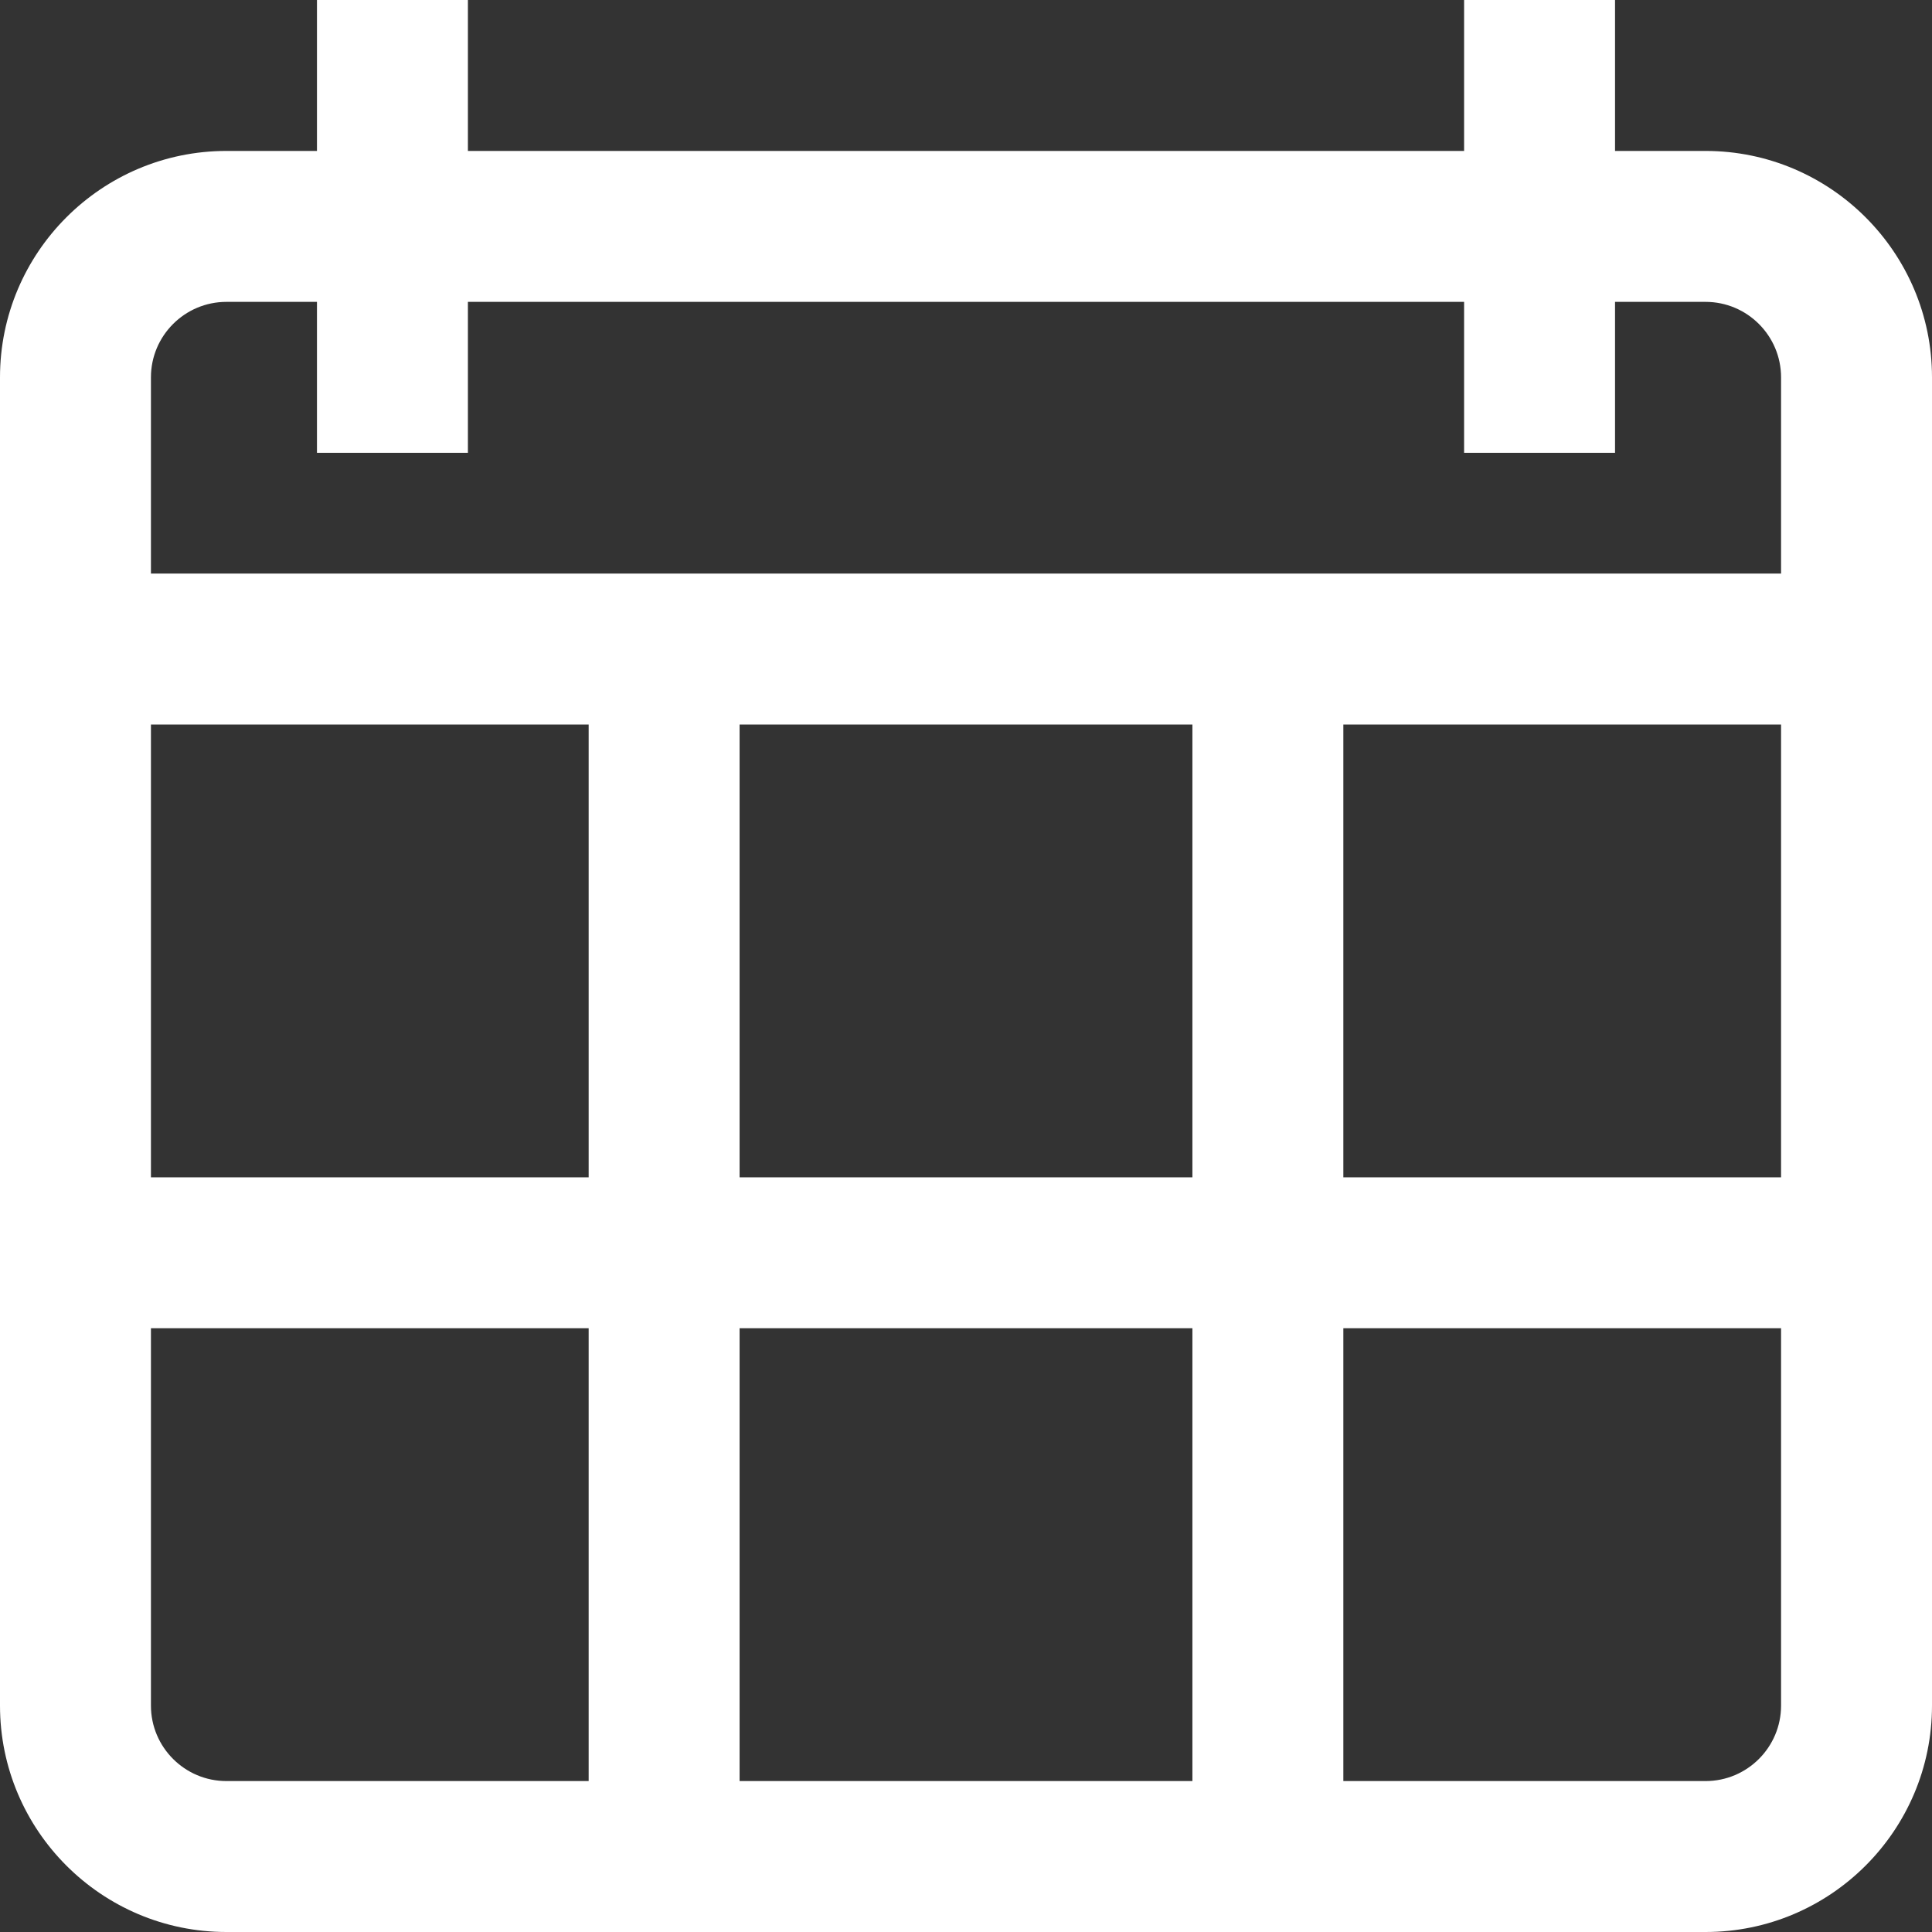 <?xml version="1.0" encoding="UTF-8"?> <svg xmlns="http://www.w3.org/2000/svg" xmlns:xlink="http://www.w3.org/1999/xlink" version="1.1" id="Capa_1" x="0px" y="0px" viewBox="0 0 512 512" style="enable-background:new 0 0 512 512;" xml:space="preserve"><rect x="0" y="0" width="512" height="512" fill="#333333" stroke="none"/><g><g><path d="M452,40h-24V0h-40v40H124V0H84v40H60C26.916,40,0,66.916,0,100v352c0,33.084,26.916,60,60,60h392 c33.084,0,60-26.916,60-60V100C512,66.916,485.084,40,452,40z M156,472H60c-11.028,0-20-8.972-20-20V352h116V472z M156,312H40V192 h116V312z M316,472H196V352h120V472z M316,312H196V192h120V312z M472,452c0,11.028-8.972,20-20,20h-96V352h116V452z M472,312H356 V192h116V312z M472,152H40v-52c0-11.028,8.972-20,20-20h24v40h40V80h264v40h40V80h24c11.028,0,20,8.972,20,20V152z" fill="#000000" style="fill: rgb(255, 255, 255);"></path></g></g></svg> 